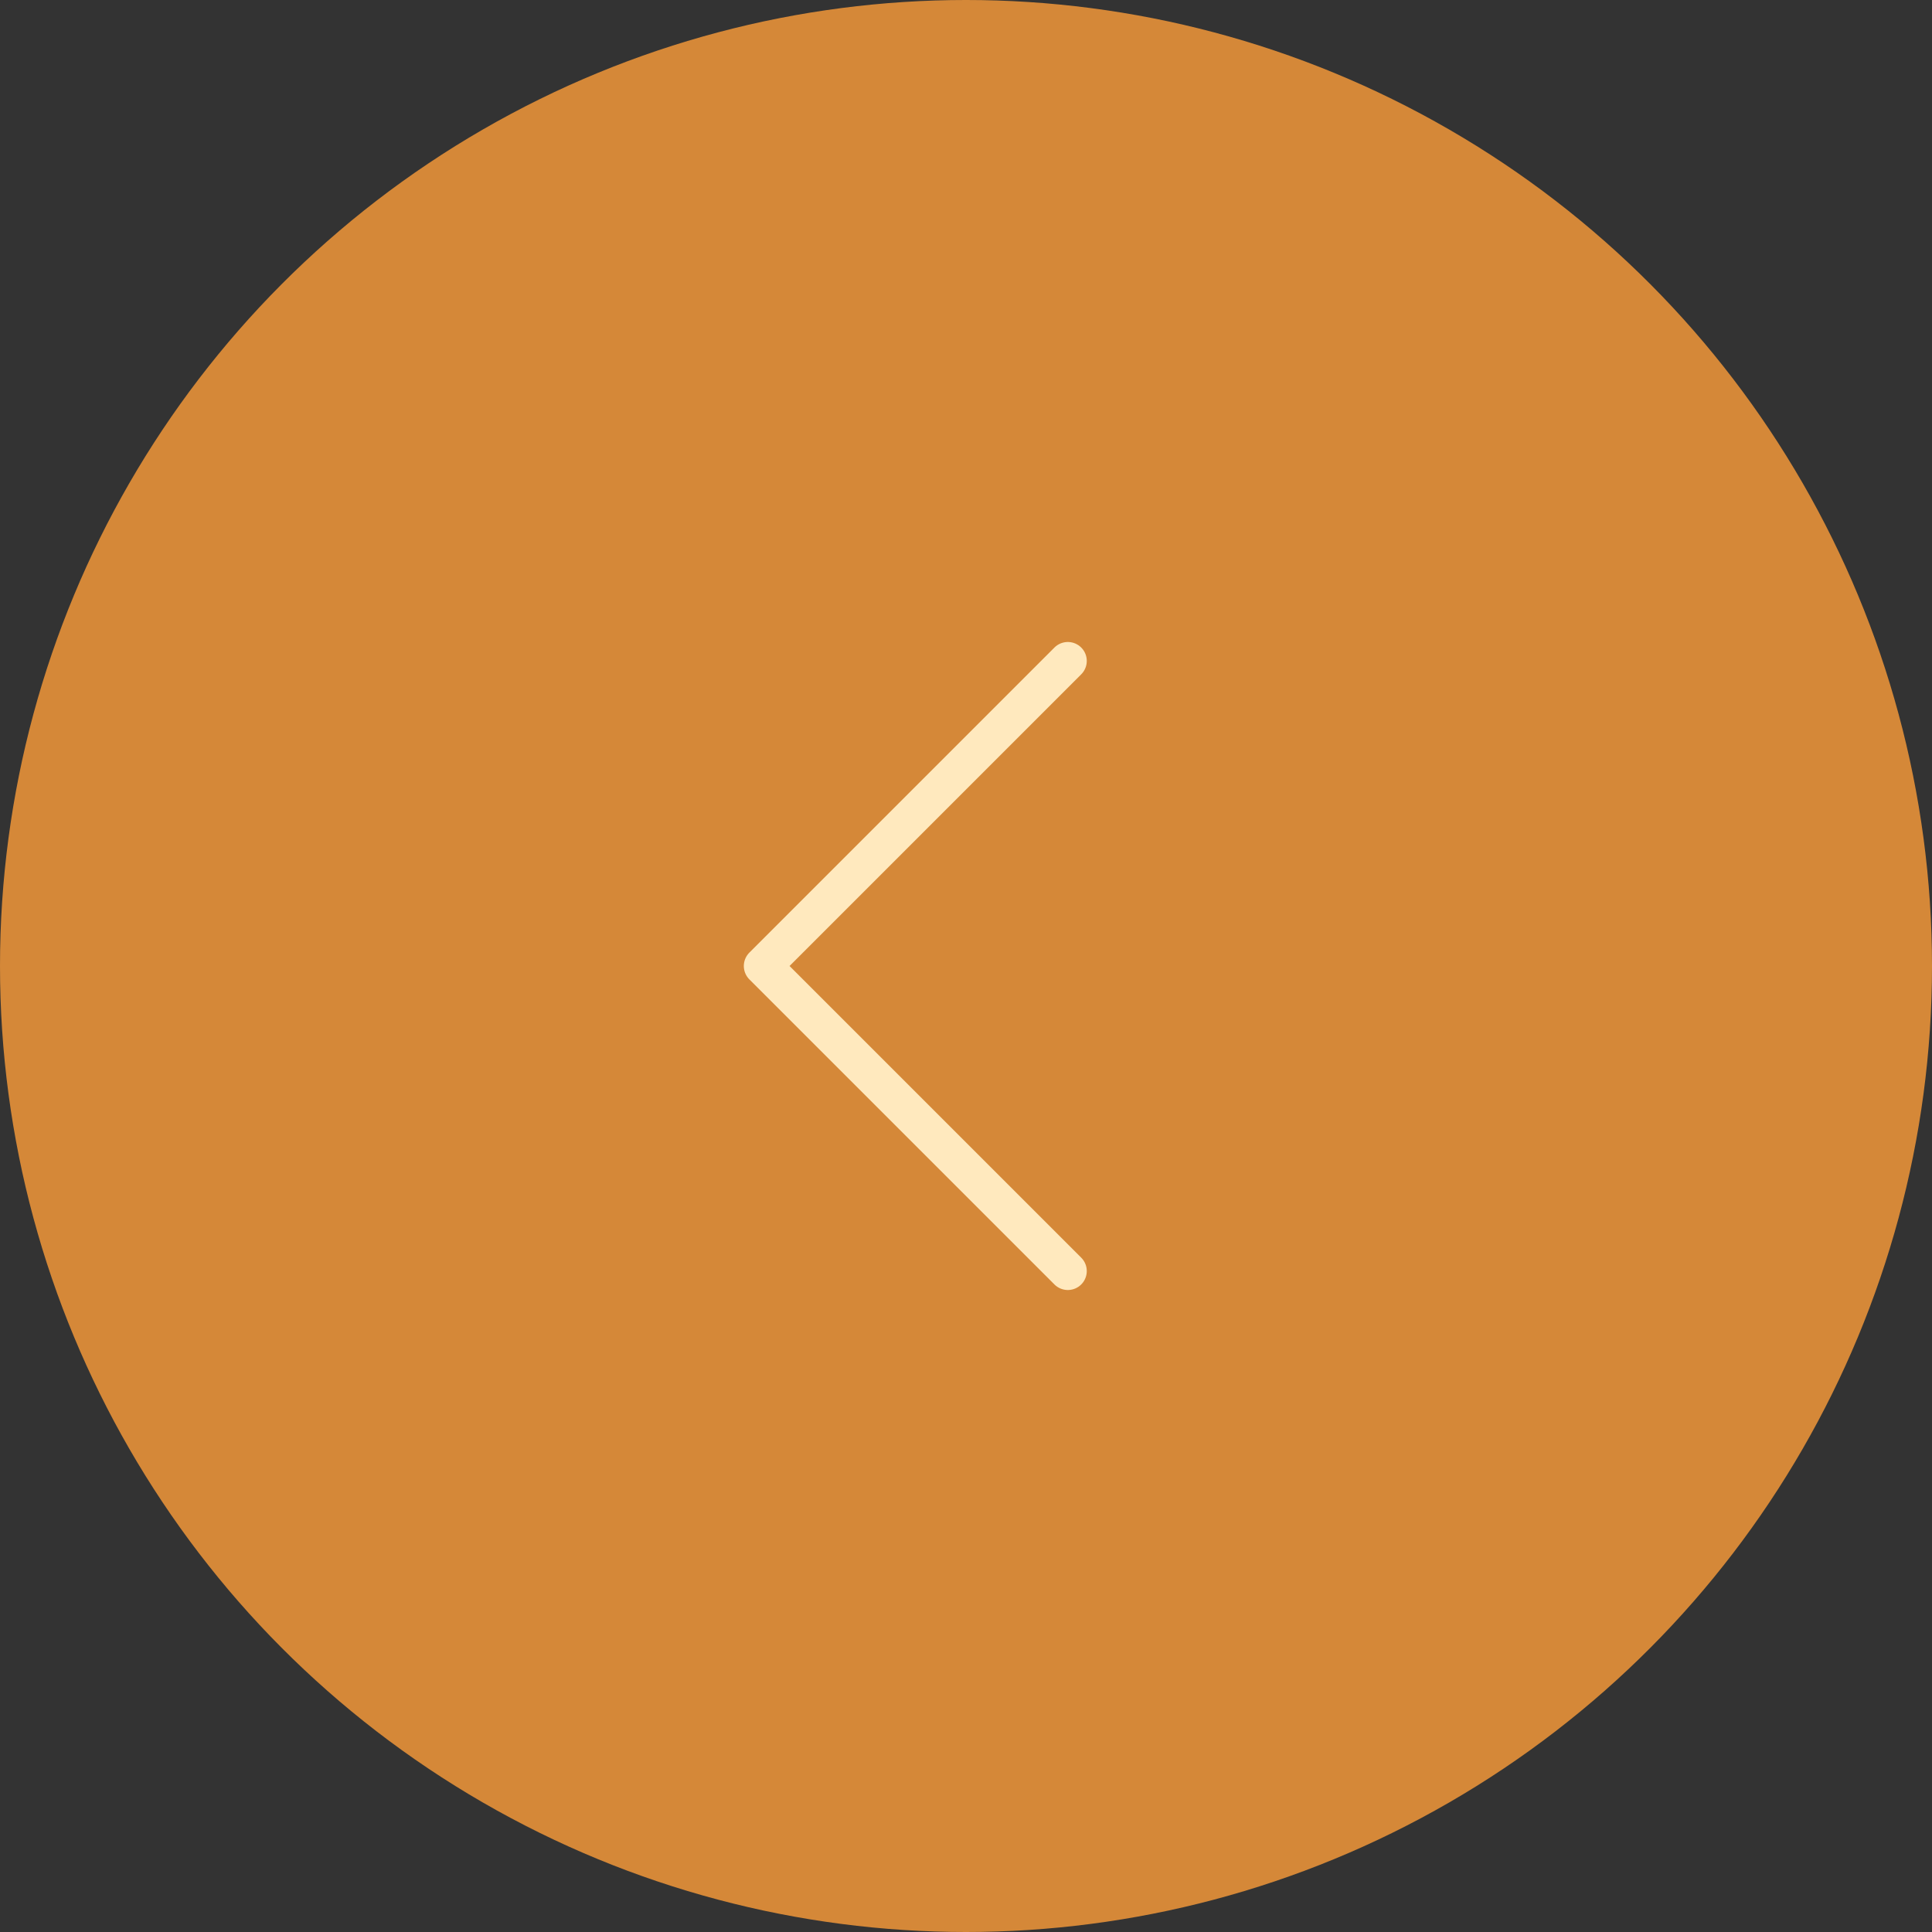 <?xml version="1.0" encoding="UTF-8"?> <svg xmlns="http://www.w3.org/2000/svg" width="51" height="51" viewBox="0 0 51 51" fill="none"><rect x="0" y="0" width="51" height="51" fill="#333333" stroke="none"/> <circle cx="25.5" cy="25.5" r="25.5" transform="matrix(-1 0 0 1 51 0)" fill="#D58838"></circle> <path d="M28.188 33.553L20.135 25.5L28.188 17.447" stroke="#FFE9BE" stroke-linecap="round" stroke-linejoin="round"></path> </svg> 